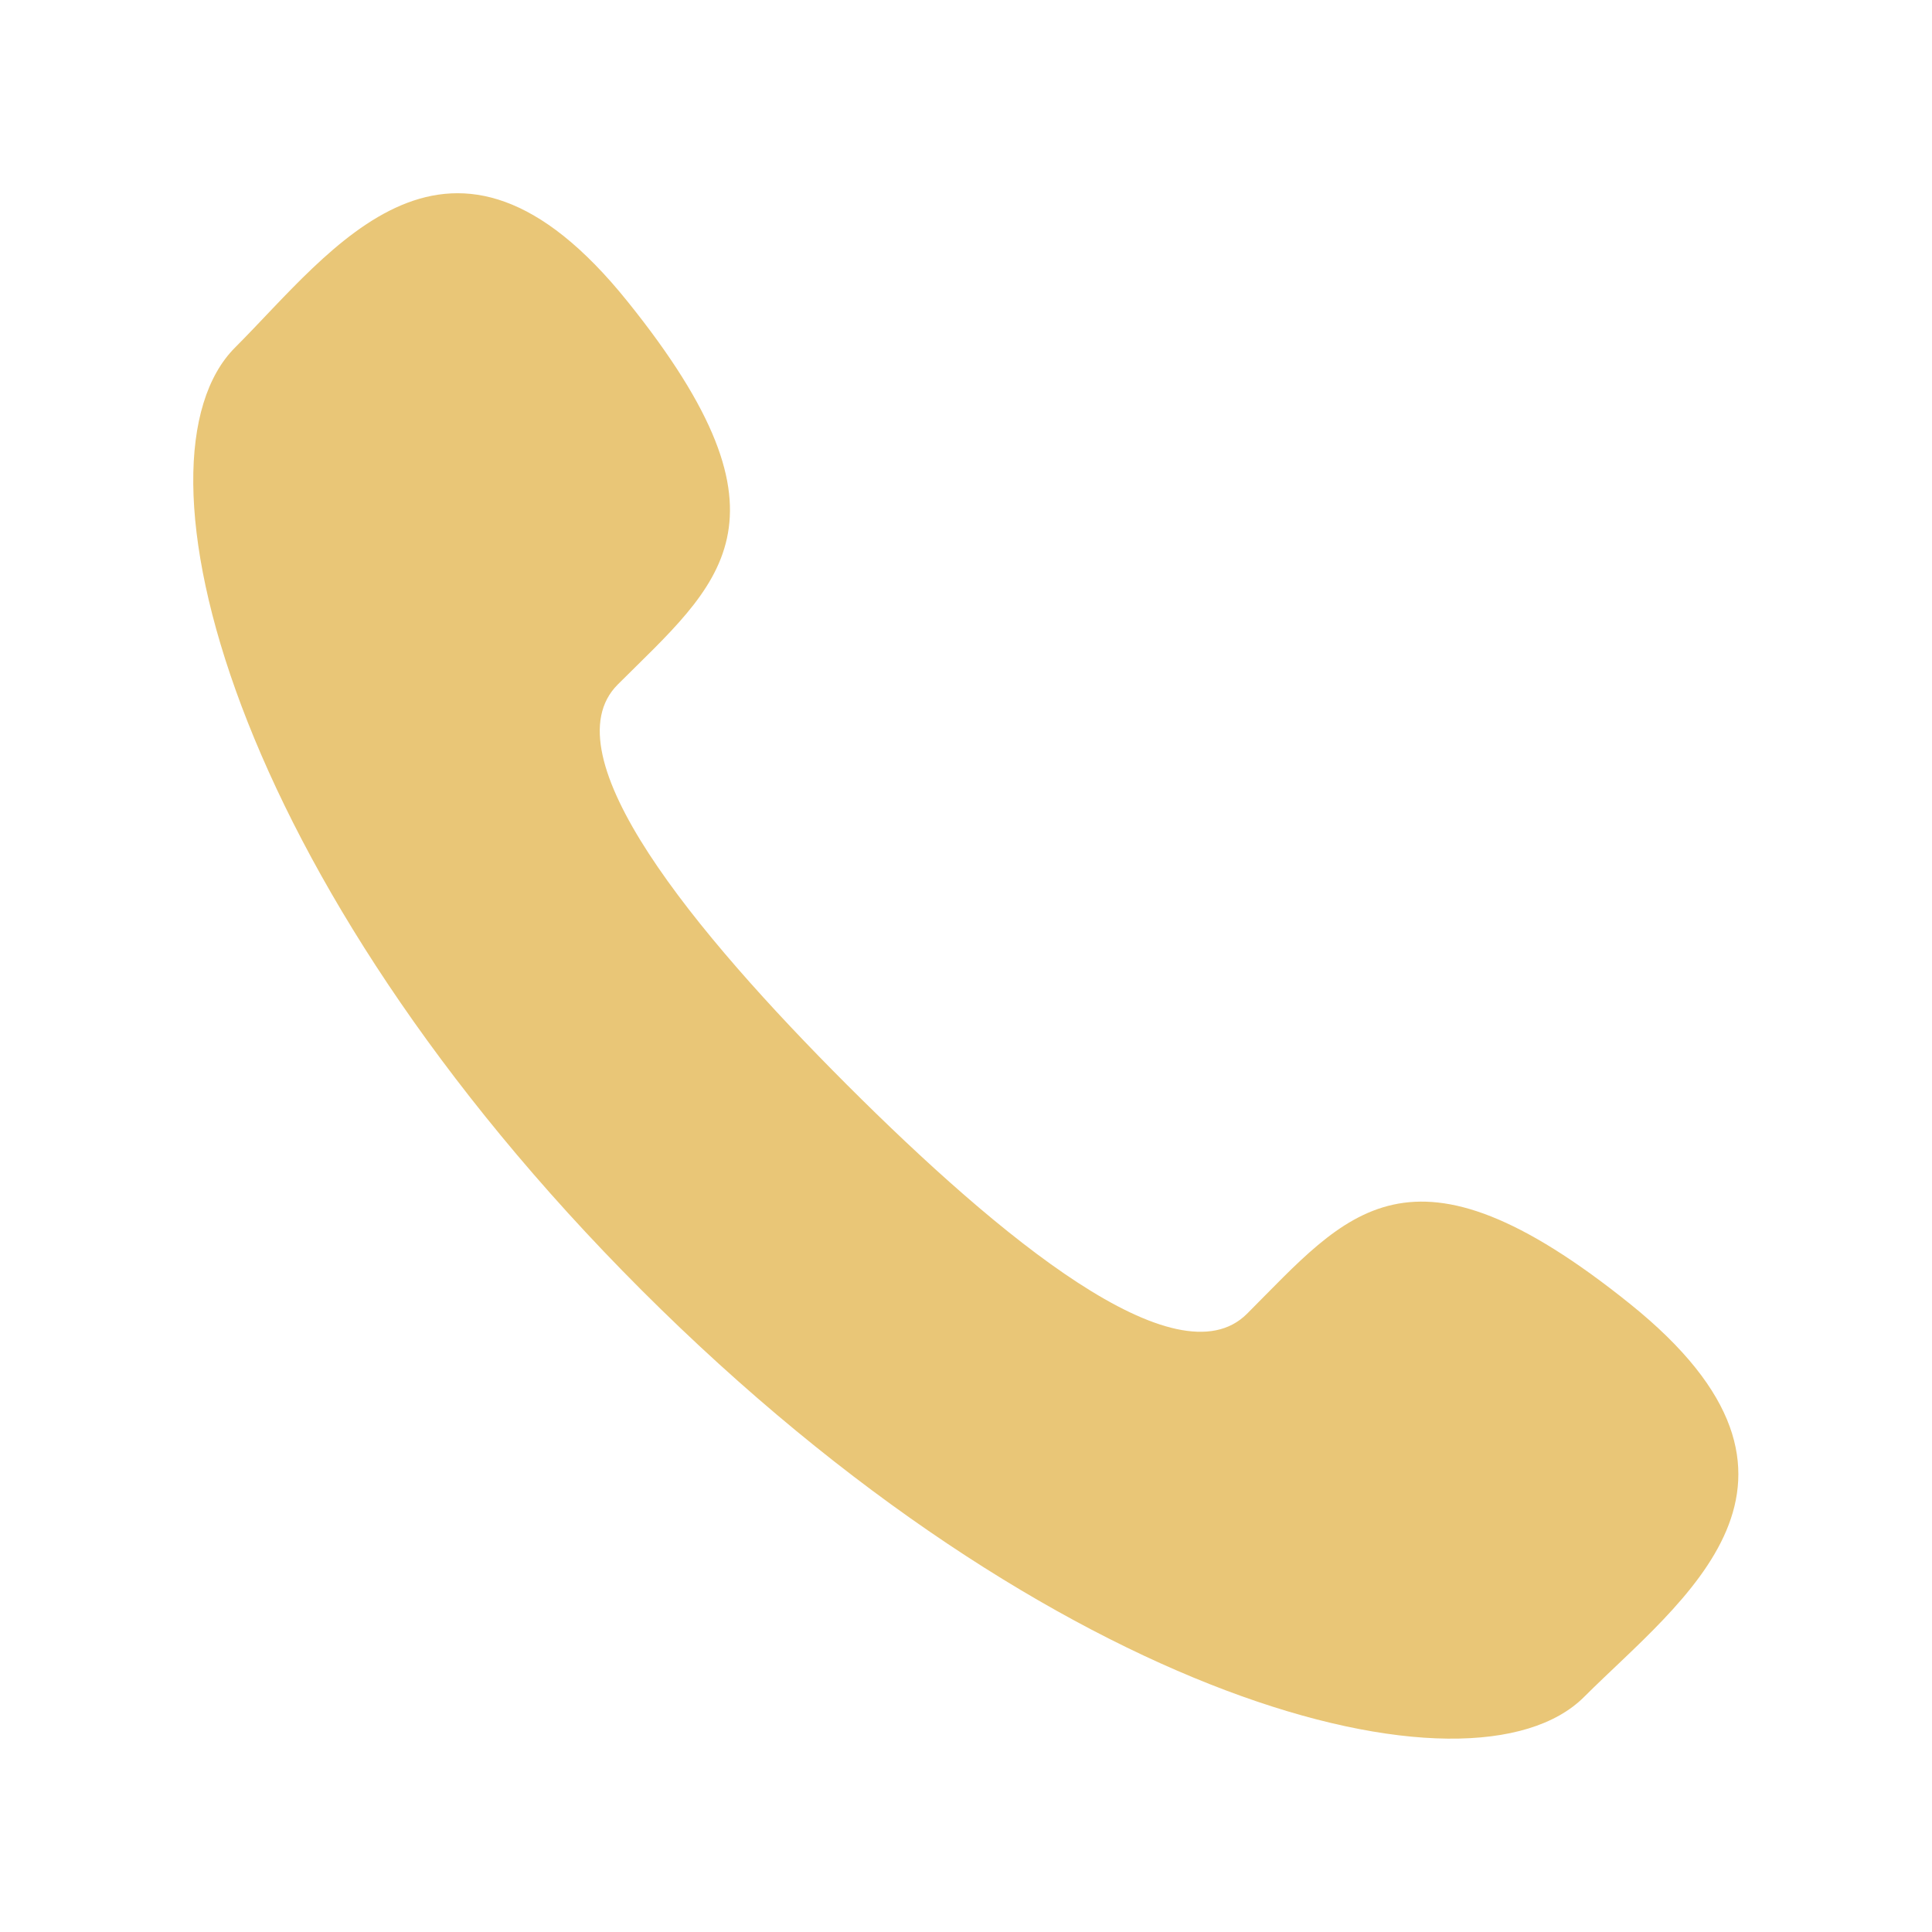 <svg viewBox="0 0 20 20" xmlns="http://www.w3.org/2000/svg"><path style="fill:#e9c677; fill-opacity:1;" d="M8.767 11.229c1.583 1.582 3.417 3.096 4.142 2.371 1.037-1.037 1.677-1.941 3.965-.102 2.287 1.838.53 3.064-.475 4.068-1.16 1.16-5.484.062-9.758-4.211-4.273-4.274-5.368-8.598-4.207-9.758C3.44 2.591 4.66.835 6.497 3.122c1.84 2.287.936 2.927-.103 3.965-.722.725.791 2.559 2.373 4.142z"/></svg>